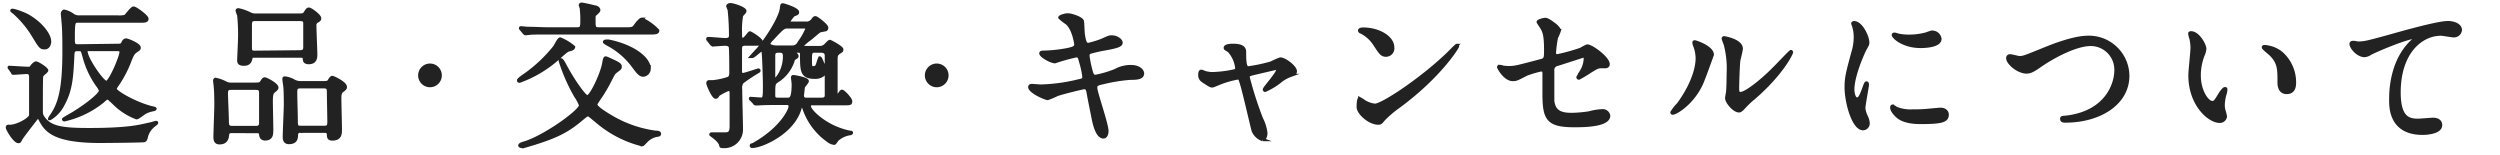 <svg id="レイヤー_1" data-name="レイヤー 1" xmlns="http://www.w3.org/2000/svg" width="386" height="24" viewBox="0 0 386 24"><title>txt-returns</title><path d="M1.52,10.58c-.1-.12-.1-.12-.1-.17s.05,0,.1,0c.38,0,2.3.14,2.73.14s.48,0,.7-.34c0,0,.38-.48.62-.48s1.64.87,1.64,1.16c0,.07-.32.33-.34.36a2.59,2.59,0,0,0-.43.45c-.07.15-.07,2.88-.07,3.31,0,.6,0,2,0,2.33a1.46,1.46,0,0,0,.19.67c1.08,1.73,3,2,7.18,2,5.93,0,7.82-.48,9.21-.82.2,0,1.06-.28,1.13-.28s.1,0,.1.07-.31.26-.36.33a3.24,3.24,0,0,0-1.18,1.64c-.14.57-.16.69-.41.76s-6.12.12-6.74.12c-7.15,0-8.38-1.68-9.24-3.31,0,0-.26-.5-.34-.5a.27.27,0,0,0-.16.07s-2.36,3-2.55,3.39-.22.38-.36.38c-.57,0-1.7-1.9-1.7-2.16s.14-.19.38-.19c1.15,0,3.12-1.11,3.22-1.68,0-.15,0-5.45,0-5.93,0-.24,0-.72-.6-.72-.29,0-1.77.12-2,.12s-.14,0-.21-.15Zm6.14-4.2c0,.31-.12,1-.77,1S6.17,7.15,5,5.25A15.61,15.61,0,0,0,2.17,1.92a1.49,1.49,0,0,1-.34-.29c0-.19,1.68.41,2.28.72C6.34,3.55,7.66,5.4,7.66,6.38ZM18.22,7c.36,0,.58,0,.75-.36s.31-.46.52-.46,2,.7,2,1.18c0,.19-.07.24-.46.5s-.57.5-.91,1.34a17.65,17.65,0,0,1-2,3.89,2.08,2.08,0,0,0-.36.65c0,.43,3.08,2.28,5.81,2.93.08,0,.36.07.36.12s-.05.09-.26.14a4.48,4.48,0,0,0-1.25.41c-.22.1-1.08.84-1.34.84a9.89,9.89,0,0,1-3.56-2.33c-.69-.65-.79-.72-.91-.72s-.21,0-.77.53A14.57,14.57,0,0,1,9.94,18.5a.11.11,0,0,1-.12-.09c0-.05,1.25-.75,1.49-.89,2.3-1.42,4.22-3,4.22-3.53a2.87,2.87,0,0,0-.31-.6A13.49,13.49,0,0,1,13,8.78c-.27-1-.32-1.13-.75-1.13-.69,0-.93,0-1,.68-.17,3.43-.24,5.49-1.53,7.82a5.28,5.28,0,0,1-2,2.16s-.05,0-.05,0,0-.07.31-.5c1.18-1.71,1.9-3.89,1.9-9.84,0-1.32,0-3.58-.15-4.75,0-.17-.09-.94-.09-1.11s.12-.38.28-.38a3.51,3.51,0,0,1,1.28.57,1.53,1.53,0,0,0,.93.32h6a3.8,3.8,0,0,0,1.18-.08c.24-.12,1-1.29,1.32-1.29s2.06,1.29,2.06,1.65-.38.36-1.1.36H12.05c-.72,0-.74.17-.74,3,0,.72.24.82.74.82Zm-4.46.64c-.22,0-.48,0-.48.29,0,1.11,2.54,4.8,3.14,4.8s2.28-4,2.28-4.7c0-.39-.43-.39-.62-.39Z" style="fill:#222;stroke:#222;stroke-miterlimit:10;stroke-width:0.5px"/><path d="M35.86,20.3c-.26,0-.67,0-.72.46s-.12,1.29-1.25,1.29c-.52,0-.69-.33-.69-.86,0-.72.14-4.22.14-5,0-.28,0-1.77-.07-2.54,0-.19-.12-1.1-.12-1.18s0-.21.17-.21a5.66,5.66,0,0,1,1.51.55,1.94,1.94,0,0,0,1,.19h3.1c1.1,0,1.25,0,1.44-.29.31-.48.34-.52.53-.52s1.85.84,1.85,1.34c0,.19-.24.36-.53.6s-.34.77-.34,1.44.07,3.72.07,4.42,0,1.46-1,1.46c-.62,0-.67-.43-.72-.79s-.36-.34-.67-.34Zm3.75-.62a.6.6,0,0,0,.64-.67V14.35c0-.72-.4-.72-.84-.72H35.67c-.6,0-.72.26-.72.79s.14,3.58.14,4.18,0,1.08.7,1.08ZM45.68,2.33c1.1,0,1.22,0,1.41-.29.36-.55.41-.63.63-.63s1.63,1,1.63,1.4c0,.24-.07.28-.48.52a.73.73,0,0,0-.26.7c0,.7.14,3.89.14,4.34s0,1.3-1.08,1.3c-.22,0-.6-.05-.65-.38-.05-.53-.07-.63-.65-.63H39.29c-.36,0-.48,0-.57.39s-.24.86-1.06.86-.79-.36-.79-.7S37,6.41,37,5.88a28.21,28.21,0,0,0-.14-3.55,5,5,0,0,1-.24-.68c0-.12.12-.14.19-.14a7.25,7.25,0,0,1,1.87.67,1.87,1.87,0,0,0,.84.15ZM46.37,8c.65,0,.7-.39.7-.77s0-3.6,0-3.77C47,3,46.52,3,46.3,3H39.39c-.72,0-.74.39-.74.92,0,1.17,0,2.9,0,3.55s.48.6.75.6Zm.05,12.26a.55.55,0,0,0-.65.55c0,.53-.07,1.2-1.17,1.2-.51,0-.7-.33-.7-.86,0-.72.17-4.25.17-5.06,0-.2,0-1.88-.07-2.62,0-.17-.15-1-.15-1.22s0-.2.2-.2a3.6,3.6,0,0,1,1.36.48,2.27,2.27,0,0,0,1.11.24H49.4c1.13,0,1.25,0,1.44-.31s.33-.5.48-.5,2,.86,2,1.46c0,.22-.05.27-.57.67-.29.24-.29.72-.29,1.18,0,.67.09,3.94.09,4.66s0,1.53-1.25,1.53c-.57,0-.57-.31-.59-.72,0-.05,0-.48-.58-.48Zm-.05-6.86c-.72,0-.72.36-.72,1s.08,3.22.08,3.77c0,1.3,0,1.49.69,1.49h3.67c.61,0,.7-.27.7-.87s-.07-3.76-.07-4.39,0-1-.7-1Z" style="fill:#222;stroke:#222;stroke-miterlimit:10;stroke-width:0.5px"/><path d="M64.81,11.64a1.58,1.58,0,1,1,1.58,1.58A1.58,1.58,0,0,1,64.81,11.64Z" style="fill:#222;stroke:#222;stroke-miterlimit:10;stroke-width:0.5px"/><path d="M87.92,7.68c-.39.09-.51.21-1.63,1.2a18.18,18.18,0,0,1-6.05,3.65c-.07,0-.17,0-.17-.1s.1-.24,1-.86a22.21,22.21,0,0,0,4.56-4.3c.14-.19.65-1.25.86-1.25a7.27,7.27,0,0,1,2.07,1.25C88.52,7.51,88.3,7.58,87.92,7.68ZM80.26,22.46c0-.14.36-.29.63-.36,3-.84,8.76-4.92,8.76-5.85a6.3,6.3,0,0,0-.72-1.35A27,27,0,0,1,86.5,9.38c0-.09,0-.14.12-.14s.34.33.63.89c1.22,2.3,3,4.82,3.43,4.82.6,0,2.21-3.46,2.52-5.06.14-.8.19-.94.33-.94s1.06.46,1.23.53c.65.31,1,.5,1,.79s-.12.34-.6.7-.44.43-1.16,1.8a22.54,22.54,0,0,1-1.56,2.56C92,16,92,16,92,16.17c0,.48,1.88,1.59,2.72,2.07a18.12,18.12,0,0,0,6.5,2.18c.41,0,.6.07.6.24s-.14.19-.36.22a3,3,0,0,0-1.65.86c-.51.53-.56.6-.68.6A17.14,17.14,0,0,1,92,18.6c-1-.79-1-.87-1.22-.87s-.29.08-1.13.77c-2.18,1.83-4,2.71-8.18,3.94a3.34,3.34,0,0,1-1,.17S80.26,22.56,80.26,22.46Zm16.28-18c1.08,0,1.22,0,1.63-.6.07-.1.67-.89.93-.89a7.54,7.54,0,0,1,2.45,1.75c0,.36-.43.36-1.27.36H84.65c-1.65,0-2.57,0-3,.07l-.51.05c-.07,0-.12-.05-.21-.14l-.46-.56c-.1-.09-.1-.12-.1-.14s0-.07.08-.07.91.09,1,.09c1,0,2.19.08,3.31.08h4.37c.72,0,.72-.36.72-1.54a15.62,15.62,0,0,0-.09-1.63c0-.07-.15-.43-.15-.51s.12-.14.19-.14,1,.17,2,.43c.22,0,.65.17.65.5,0,.15-.29.41-.53.61s-.21.26-.21,1.36c0,.87.26.92.79.92Zm3.69,6.14a1,1,0,0,1-.91,1c-.51,0-.84-.45-1.59-1.46a11.69,11.69,0,0,0-3.5-3.1c-.36-.19-.89-.48-.89-.57s.22-.12.29-.12a2.06,2.06,0,0,1,.34,0C97.5,7.05,100.23,8.9,100.23,10.63Z" style="fill:#222;stroke:#222;stroke-miterlimit:10;stroke-width:0.5px"/><path d="M109.37,6.17a.2.2,0,0,1-.09-.15s0-.07.07-.07c.41,0,2.21.17,2.57.17s.88,0,.88-.63a37.59,37.59,0,0,0-.21-4,5.72,5.72,0,0,1-.22-.55c0-.07.17-.22.39-.22.48,0,2.25.58,2.25,1,0,.15-.48.58-.52.68A12.88,12.88,0,0,0,114.32,5c0,.77,0,1.08.38,1.08s.94-1,1.08-1,1.75,1,1.75,1.37-.16.36-1.49.36h-.91c-.74,0-.81.26-.81.84,0,.19,0,3.36,0,3.4a.41.41,0,0,0,.43.46c.22,0,2.31-.7,2.35-.7a.09.09,0,0,1,.08.1c0,.07-.08.12-.27.22a24.27,24.27,0,0,0-2.35,1.58,1.68,1.68,0,0,0-.21,1.1c0,1,.12,5.21.12,6.08a2.62,2.62,0,0,1-2.79,2.73c-.34,0-.36,0-.41-.26-.12-.48-.74-1-1.2-1.35a1.85,1.85,0,0,1-.31-.24c0-.09.12-.09.17-.09.26,0,2.13,0,2.23,0,.6-.07.74-.43.74-1.22s0-4.39,0-5.11c0-.36-.14-.55-.46-.55a9.78,9.78,0,0,0-1.51.79c-.26.38-.29.41-.43.41-.38,0-1.2-1.92-1.2-2.14s.1-.24.24-.24l.58,0a11,11,0,0,0,2.35-.52c.17-.1.38-.24.38-.8s0-3.84-.09-4.08-.29-.4-.84-.4c-.29,0-1.88.12-1.88.12s-.12-.08-.21-.17ZM116,15.38c-.1-.07-.12-.12-.12-.17s0,0,.09,0c.22,0,1.32.09,1.56.09.51,0,.51-.41.51-2.23,0-.84-.12-4.87-.22-5.16a.25.25,0,0,0-.26-.19c-.19,0-1.18,1-1.44,1-.05,0-.1,0-.1,0s.82-.91,1-1.08c1.68-2,3.48-5,3.63-6.31.07-.53.07-.58.21-.58s2.28.65,2.28,1.13c0,.21-.12.24-.62.43a5,5,0,0,0-.75,1c0,.19.17.27.34.27h2.35a1.18,1.18,0,0,0,1-.46c.24-.34.29-.38.46-.38s1.72,1.17,1.72,1.53-.19.31-.4.36-.63.1-.72.17c-.48.34-1.18,1-1.64,1.32a6.93,6.93,0,0,0-1.1,1c0,.22.17.22.26.22h2.5a1.2,1.2,0,0,0,.86-.29c.12-.09.58-.65.72-.65s1.85.94,1.85,1.23-.05.19-.55.57c-.34.27-.34.56-.34,1.11,0,.81,0,4.77,0,5.66,0,.1.08.12.15.12s.57-1,.77-1,1.34,1.15,1.34,1.56-.14.36-1.49.36h-4.41c-.2,0-.48,0-.48.41,0,.69,2.59,3.28,6.26,4,.1,0,.24,0,.24.07s-.05.1-.26.15a3.79,3.79,0,0,0-1.95.93c-.07.07-.33.55-.45.55a1.9,1.9,0,0,1-1-.45,10,10,0,0,1-3.63-4.85c-.09-.26-.19-.48-.36-.48s-.24.17-.26.26c-1,3.89-6,6-7.37,6-.12,0-.17,0-.17-.12s.07-.08.12-.1l.19-.07C120.61,19.92,122,17,122,16.46c0-.26-.12-.5-.45-.5H120.2c-.58,0-2.19,0-3,.07l-.5,0c-.1,0-.14,0-.22-.15Zm5.59-11.23c-.62,0-.82.19-2.4,1.9a2.07,2.07,0,0,0-.5.67c0,.36.57.55,1.29.55h2.28a1.11,1.11,0,0,0,1.11-.67,10.83,10.83,0,0,0,1.22-2.11c0-.34-.26-.34-.48-.34Zm-2.14,4.51c0,.31,0,3.27,0,3.48a.17.17,0,0,0,.19.15c.29,0,1.49-1.47,1.49-3.58,0-.26,0-.82-.67-.82S119.45,7.89,119.45,8.66Zm7.35,6.67c.26,0,.79,0,.79-.62V11.78c0-.33,0-.48-.17-.48s-.31.24-.36.27a2,2,0,0,1-1.29.36c-2,0-2-1-2-3.53,0-.27-.1-.51-.46-.51h-1c-.07,0-.15,0-.15.08s.32.24.44.26.45.22.45.41-.12.19-.29.31a.61.61,0,0,0-.33.46,5.79,5.79,0,0,1-2.5,3.14c-.48.34-.48.5-.48,2.18,0,.6.34.6.82.6h1.29c.48,0,.92,0,.92-2.4,0-.12-.1-.79-.1-.93s0-.17.14-.17,2.12.34,2.12.7c0,.16-.56.74-.6.91s-.15,1.25-.15,1.34a.52.52,0,0,0,.53.55Zm-1.06-7.44c-.62,0-.62.46-.62,1.2,0,1.23,0,1.37.48,1.37s.55-.29.69-.69a6.25,6.25,0,0,1,.29-.82c.12,0,.39.77.46.91s.29.34.43.34.12-.07.12-.31V8.57c0-.56-.46-.68-.79-.68Z" style="fill:#222;stroke:#222;stroke-miterlimit:10;stroke-width:0.5px"/><path d="M143.05,11.64a1.58,1.58,0,1,1,1.58,1.58A1.58,1.58,0,0,1,143.05,11.64Z" style="fill:#222;stroke:#222;stroke-miterlimit:10;stroke-width:0.5px"/><path d="M170.91,20.23c0,.46-.17.91-.53.91-1,0-1.44-2.09-1.63-3.09-.12-.6-.65-3.22-.74-3.77s-.22-.75-.65-.75c-.1,0-3,.68-4.13,1.06a13,13,0,0,1-1.46.62c-.36,0-2.77-1.05-2.77-1.77,0-.19.17-.24.29-.24s1.23.09,1.44.09a27.17,27.17,0,0,0,5.84-.81c.62-.12.79-.22.79-.63a14.18,14.18,0,0,0-.53-2.4c-.14-.6-.26-.84-.62-.84a28.74,28.74,0,0,0-3.32.92c-.57,0-2.18-.87-2.18-1.3,0-.17.26-.17.48-.17a22.16,22.16,0,0,0,3.7-.41c.84-.19,1.22-.33,1.22-.79,0-.09-.31-2.37-1.37-3.29a8.83,8.83,0,0,1-1.1-.86c0-.14.72-.41,1.25-.41s2.16.53,2.23,1,.09,1.73.14,2c.22,1.56.48,1.56.82,1.56a15.34,15.34,0,0,0,2.09-.65c1-.46,1.15-.51,1.48-.51.77,0,1.44.51,1.44.89s-.48.58-2.23.91a22.63,22.63,0,0,0-2.42.53.53.53,0,0,0-.46.6,15.55,15.55,0,0,0,.43,2.16c.22.82.32,1,.75,1a15.8,15.8,0,0,0,3.07-.91,4.9,4.9,0,0,1,2.38-.6c1.27,0,1.8.65,1.8,1.06,0,.72-1,.74-1.85.74a25.58,25.58,0,0,0-4.32.7c-1,.21-1.06.36-1.06.81C169.18,14.28,170.91,19.17,170.91,20.23Z" style="fill:#222;stroke:#222;stroke-miterlimit:10;stroke-width:0.5px"/><path d="M200,11c0,.38-.34.5-.77.65a5.46,5.46,0,0,0-1.7,1,10.89,10.89,0,0,1-2.19,1.3c-.09,0-.12-.1-.12-.12,0-.26,2.09-2.5,2.09-3.1,0-.16-.17-.19-.26-.19s-3,.7-3.34.77c-.86.22-1,.24-1,.62a55.69,55.69,0,0,0,2.06,6.41,6.41,6.41,0,0,1,.68,2.21c0,.5-.24,1-.51,1a2.5,2.5,0,0,1-1.44-1.35c-.12-.38-1.41-6-1.75-7.08-.29-1-.34-1.08-.67-1.08a14.75,14.75,0,0,0-2.71.77c-1,.41-1.08.46-1.23.46s-.36-.07-1.41-.79a1,1,0,0,1-.48-.87c0-.14,0-.6.21-.6s.43.15.53.17a3.84,3.84,0,0,0,1.27.19,17.79,17.79,0,0,0,3.36-.43.44.44,0,0,0,.34-.38,4.67,4.67,0,0,0-1.18-2.69c-.09-.07-.48-.31-.55-.36a.22.22,0,0,1-.05-.12c0-.39,1-.39,1.2-.39,1,0,1.78.2,1.78,1,0,1.18,0,2.48.55,2.48a23.64,23.64,0,0,0,3.55-.75,12.48,12.48,0,0,1,1.42-.62C198.41,9.12,200,10.37,200,11Z" style="fill:#222;stroke:#222;stroke-miterlimit:10;stroke-width:0.5px"/><path d="M216,16.41a17.12,17.12,0,0,0-2.36,2c-.45.55-.5.6-.86.6-1.3,0-3.07-1.53-3.07-2.49,0-.17,0-1.28.24-1.28a6.62,6.62,0,0,1,.72.46,4,4,0,0,0,1.63.55c1.18,0,7.54-4.25,11.52-8.18.38-.39,1.06-1.06,1.1-1.06a.15.15,0,0,1,.12.12C225.05,7.32,222.25,11.81,216,16.41Zm-2-7.89c-.65,0-.89-.39-1.68-1.59a5.42,5.42,0,0,0-2.19-2c-.09,0-.21-.12-.21-.22s.19-.22.53-.22c2.56,0,4.58,1.37,4.58,2.79A1.06,1.06,0,0,1,214,8.52Z" style="fill:#222;stroke:#222;stroke-miterlimit:10;stroke-width:0.5px"/><path d="M232.06,10.37a6.42,6.42,0,0,0,.89.07c1,0,1.37-.12,5-1.08.65-.17.7-.36.7-1.63,0-2.6-.29-3-.86-3.87a4.82,4.82,0,0,1-.29-.45c0-.22.89-.41,1.1-.41s.56.12,1.66,1c.07.08.5.48.5.72a6.6,6.6,0,0,1-.45,1.08A18.36,18.36,0,0,0,240,8.16a.42.42,0,0,0,.48.45,29.28,29.28,0,0,0,3.6-1,6.15,6.15,0,0,1,1-.51c.65,0,3.22,1.85,3.22,2.83,0,.17-.12.36-.44.36l-.64,0c-.51,0-.77.16-1.64.69a18.09,18.09,0,0,1-1.8,1.08.14.14,0,0,1-.14-.14s.41-.7.46-.79a4.15,4.15,0,0,0,.67-2c0-.14,0-.48-.29-.48-.05,0-3.65,1.18-4,1.28a.89.89,0,0,0-.74,1c0,2,0,4.17,0,4.63.2,1.9,1.54,2.11,3,2.11a20.11,20.11,0,0,0,2.64-.24,9.09,9.09,0,0,1,2-.33.93.93,0,0,1,1,.76c0,1.54-4,1.54-5.33,1.54-4.15,0-4.65-1.08-4.65-5.06,0-.48,0-2.57,0-3s-.14-.55-.48-.55a16.7,16.7,0,0,0-2.25.67c-1.42.74-1.56.82-2.09.82-1.23,0-2.19-1.83-2.19-1.92s.1-.1.15-.1A1.38,1.38,0,0,1,232.06,10.37Z" style="fill:#222;stroke:#222;stroke-miterlimit:10;stroke-width:0.5px"/><path d="M262.71,12.91c-1.44,3.12-4,4.56-4.44,4.56a.11.11,0,0,1-.12-.12,6.94,6.94,0,0,1,1-1.27c2.64-3.63,2.9-6.24,2.9-7a5.31,5.31,0,0,0-.4-2.07,1.73,1.73,0,0,1-.1-.43c0-.07,0-.12.12-.12s2.71.82,2.71,2C264.34,8.54,263.12,12,262.71,12.91Zm3.89,2.23c0-.12.12-.74.14-.86.07-.46.1-2.35.1-2.95a14.64,14.64,0,0,0-.46-4.52,5.93,5.93,0,0,1-.31-.86c0-.1.1-.12.14-.12s2.64.43,2.64,1.68c0,.29-.33,1.54-.38,1.8-.1.65-.19,3.55-.19,4.34,0,.32,0,.8.45.8.72,0,2.93-1.59,5.24-3.92.41-.4,2.45-2.56,2.54-2.56a.1.1,0,0,1,.1.09c0,.19-1.4,3.17-5.6,6.87a14.9,14.9,0,0,0-1.65,1.53c-.41.46-.63.63-.79.65C267.87,17.23,266.6,15.81,266.6,15.14Z" style="fill:#222;stroke:#222;stroke-miterlimit:10;stroke-width:0.5px"/><path d="M286.71,15.29c.41,0,.62-.39,1.15-1.88.15-.4.22-.6.34-.6s.12.24.12.29c0,.27-.55,3.07-.55,3.65a4.23,4.23,0,0,0,.38,1.25,2.52,2.52,0,0,1,.29,1.05.81.81,0,0,1-.79.82c-1.49,0-2.6-4.08-2.6-6.38,0-1.54.2-2.24,1-5.24a8.08,8.08,0,0,0,.41-2.49,5.79,5.79,0,0,0-.24-1.71,3.66,3.66,0,0,1-.15-.43c0-.07.1-.12.2-.12,1.1,0,2.11,2.19,2.11,3.05,0,.26,0,.29-.46,1.1-.26.51-1.85,4-1.85,6.2C286.08,14.57,286.33,15.29,286.71,15.29Zm13.94,2.4c0,.93-.72,1.22-4.08,1.22-2.35,0-3.24-.6-3.74-1.08-.12-.12-.74-.74-.74-1.2,0-.05,0-.24.12-.24a3.42,3.42,0,0,1,.57.34,5.92,5.92,0,0,0,2.57.4,20.65,20.65,0,0,0,2.09-.07l2.11-.19C300.46,16.87,300.65,17.4,300.65,17.69ZM299.53,6c0,1.17-2.67,1.17-3,1.17-2.71,0-4.2-1.46-4.2-1.77,0-.05,0-.12.17-.12s.36.09.67.17a8.25,8.25,0,0,0,1.64.14,9.76,9.76,0,0,0,2.64-.36c.72-.26.79-.29,1-.26A1.2,1.2,0,0,1,299.53,6Z" style="fill:#222;stroke:#222;stroke-miterlimit:10;stroke-width:0.5px"/><path d="M310,9a.33.33,0,0,1,.36-.38c.24,0,1.25.28,1.46.28.6,0,.91-.14,3.87-1.34,1.15-.46,4.44-1.8,6.72-1.8a6,6,0,0,1,6.12,5.93c0,4.37-4.47,7-9.63,7-.21,0-.57,0-.57-.31s.09-.2,1-.32c5.93-.84,7.37-5.06,7.37-7.2a3.89,3.89,0,0,0-3.89-4c-2.28,0-5.71,1.82-7.8,3.26-1.2.84-1.56,1-2.21,1C311.38,11,310,9.65,310,9Z" style="fill:#222;stroke:#222;stroke-miterlimit:10;stroke-width:0.5px"/><path d="M340.42,7.56a3.39,3.39,0,0,1-.29,1,8.56,8.56,0,0,0-.57,3.09c0,2.43,1.25,4.18,2,4.18.41,0,.5-.12,1.22-1.32.15-.24.56-.82.75-.82s.12.1.12.2a3.7,3.7,0,0,1-.07.48,6.59,6.59,0,0,0-.32,1.82,3.27,3.27,0,0,0,.15,1,6.11,6.11,0,0,1,.19.79.85.85,0,0,1-.91.75c-1.54,0-4.56-2.52-4.56-7.11,0-.67.33-3.62.33-4.25a6.91,6.91,0,0,0-.16-1.39,3.44,3.44,0,0,1-.2-.81c0-.08.1-.1.15-.1C339.34,5,340.42,6.91,340.42,7.56Zm11.71.55a6,6,0,0,1,2.14,4.58c0,.46,0,1.59-1.2,1.59s-1.18-1.3-1.18-1.61c0-2,0-3-1.27-4.27-.19-.19-1.15-.94-1.15-1.08s.1-.12.22-.12A4.65,4.65,0,0,1,352.13,8.11Z" style="fill:#222;stroke:#222;stroke-miterlimit:10;stroke-width:0.5px"/><path d="M364.06,6.65c1,0,1.39-.1,4.68-1,2.14-.6,7.61-2.16,9.22-2.16.84,0,1.92.34,1.92,1.16a1,1,0,0,1-1,.88c-.31,0-1.68-.26-2-.26-3.05,0-6.46,2.81-6.46,9,0,4,1.52,4.3,2.93,4.3.36,0,2.09-.15,2.28-.15.75,0,1.2.31,1.2.89,0,1.27-2.64,1.27-2.78,1.27-4.92,0-4.92-4-4.92-5.13s0-6.15,3.5-9.24a4.54,4.54,0,0,0,.58-.51s-.1,0-.15,0c-1.36,0-6.36,2.14-7.12,2.57a1.78,1.78,0,0,1-.84.31c-1.21,0-2.33-1.6-2.05-1.94C363.22,6.43,363.94,6.65,364.06,6.65Z" style="fill:#222;stroke:#222;stroke-miterlimit:10;stroke-width:0.5px"/></svg>